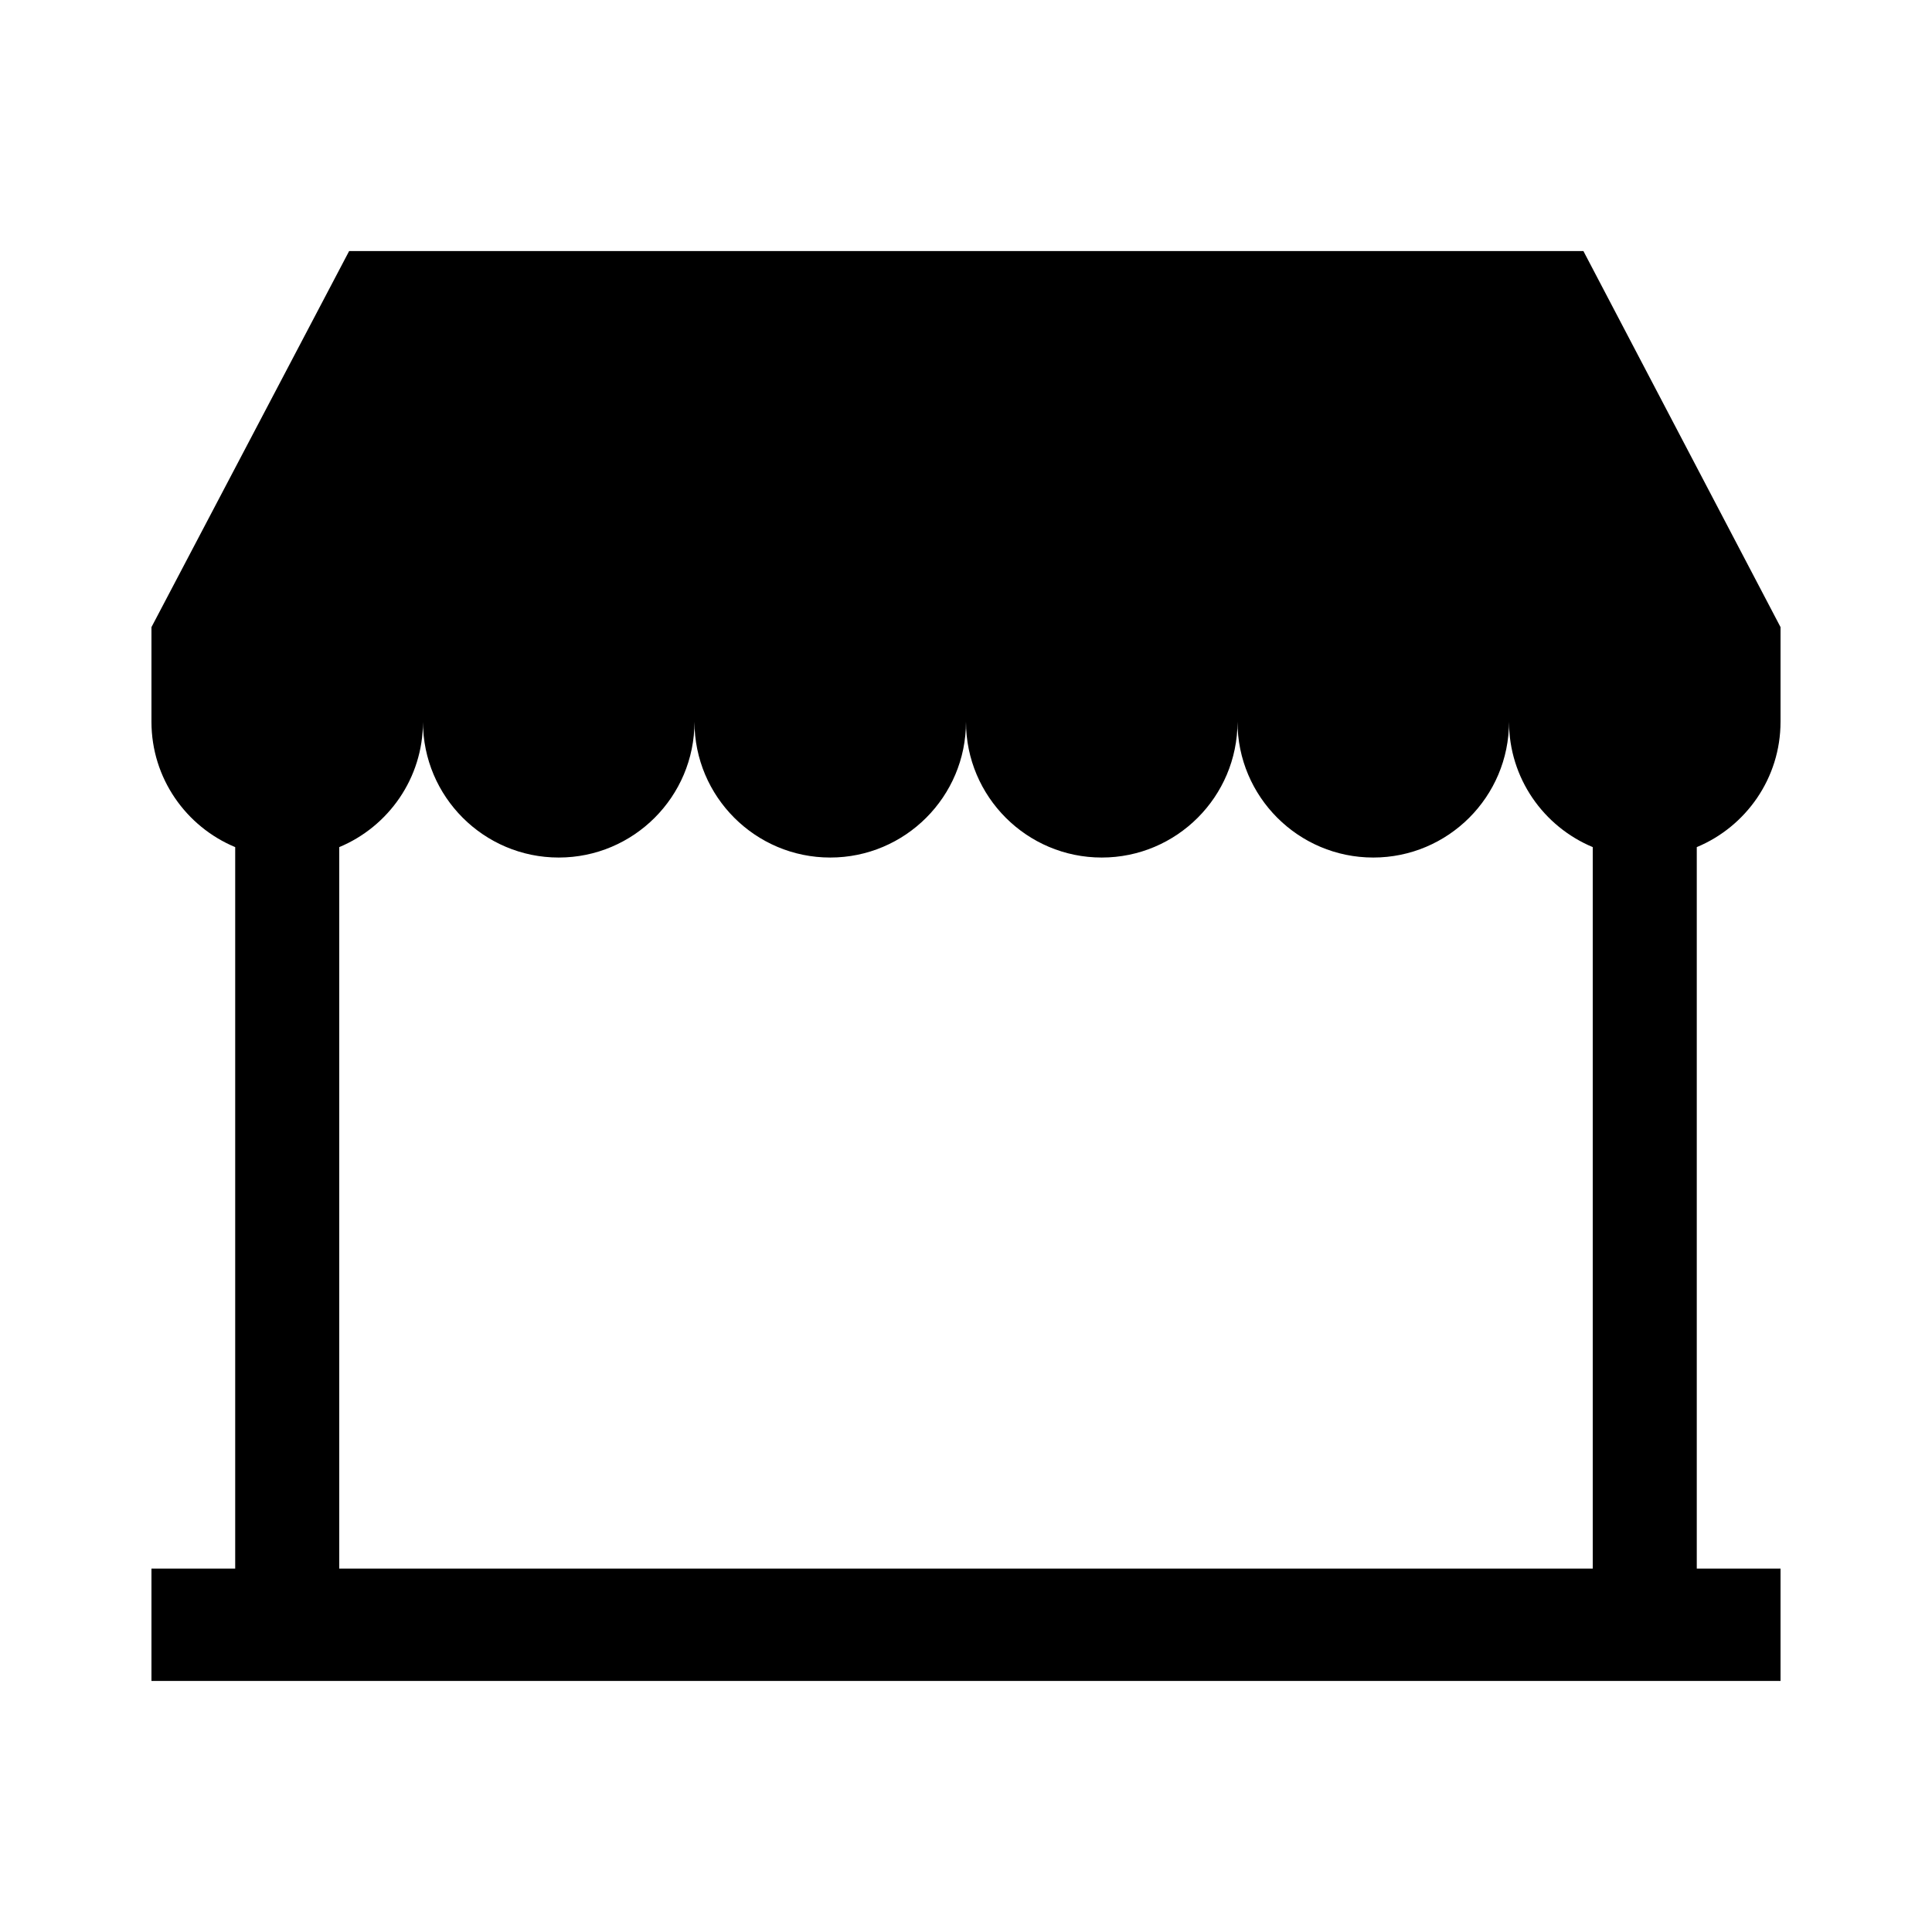 <?xml version="1.0" encoding="UTF-8"?>
<!-- Uploaded to: ICON Repo, www.svgrepo.com, Generator: ICON Repo Mixer Tools -->
<svg fill="#000000" width="800px" height="800px" version="1.1" viewBox="144 144 512 512" xmlns="http://www.w3.org/2000/svg">
 <path d="m615.86 335.28v-25.086l-52.238-99.656h-327.1l-52.383 99.66v25.086c0 14.965 9.176 27.797 22.191 33.211v191.2h-22.191v29.773h431.72v-29.773h-22.195v-191.2c13.016-5.414 22.195-18.246 22.195-33.215zm-359.77 0c0 19.852 16.125 35.977 35.977 35.977 19.852 0 35.977-16.125 35.977-35.977 0 19.852 16.125 35.977 35.977 35.977 19.852 0 35.977-16.125 35.977-35.977 0 19.852 16.125 35.977 35.977 35.977 19.852 0 35.977-16.125 35.977-35.977 0 19.852 16.125 35.977 35.977 35.977 19.852 0 35.977-16.125 35.977-35.977 0 14.965 9.176 27.789 22.188 33.211v191.2l-332.19 0.004v-191.2c13.016-5.418 22.191-18.246 22.191-33.215z"/>
</svg>